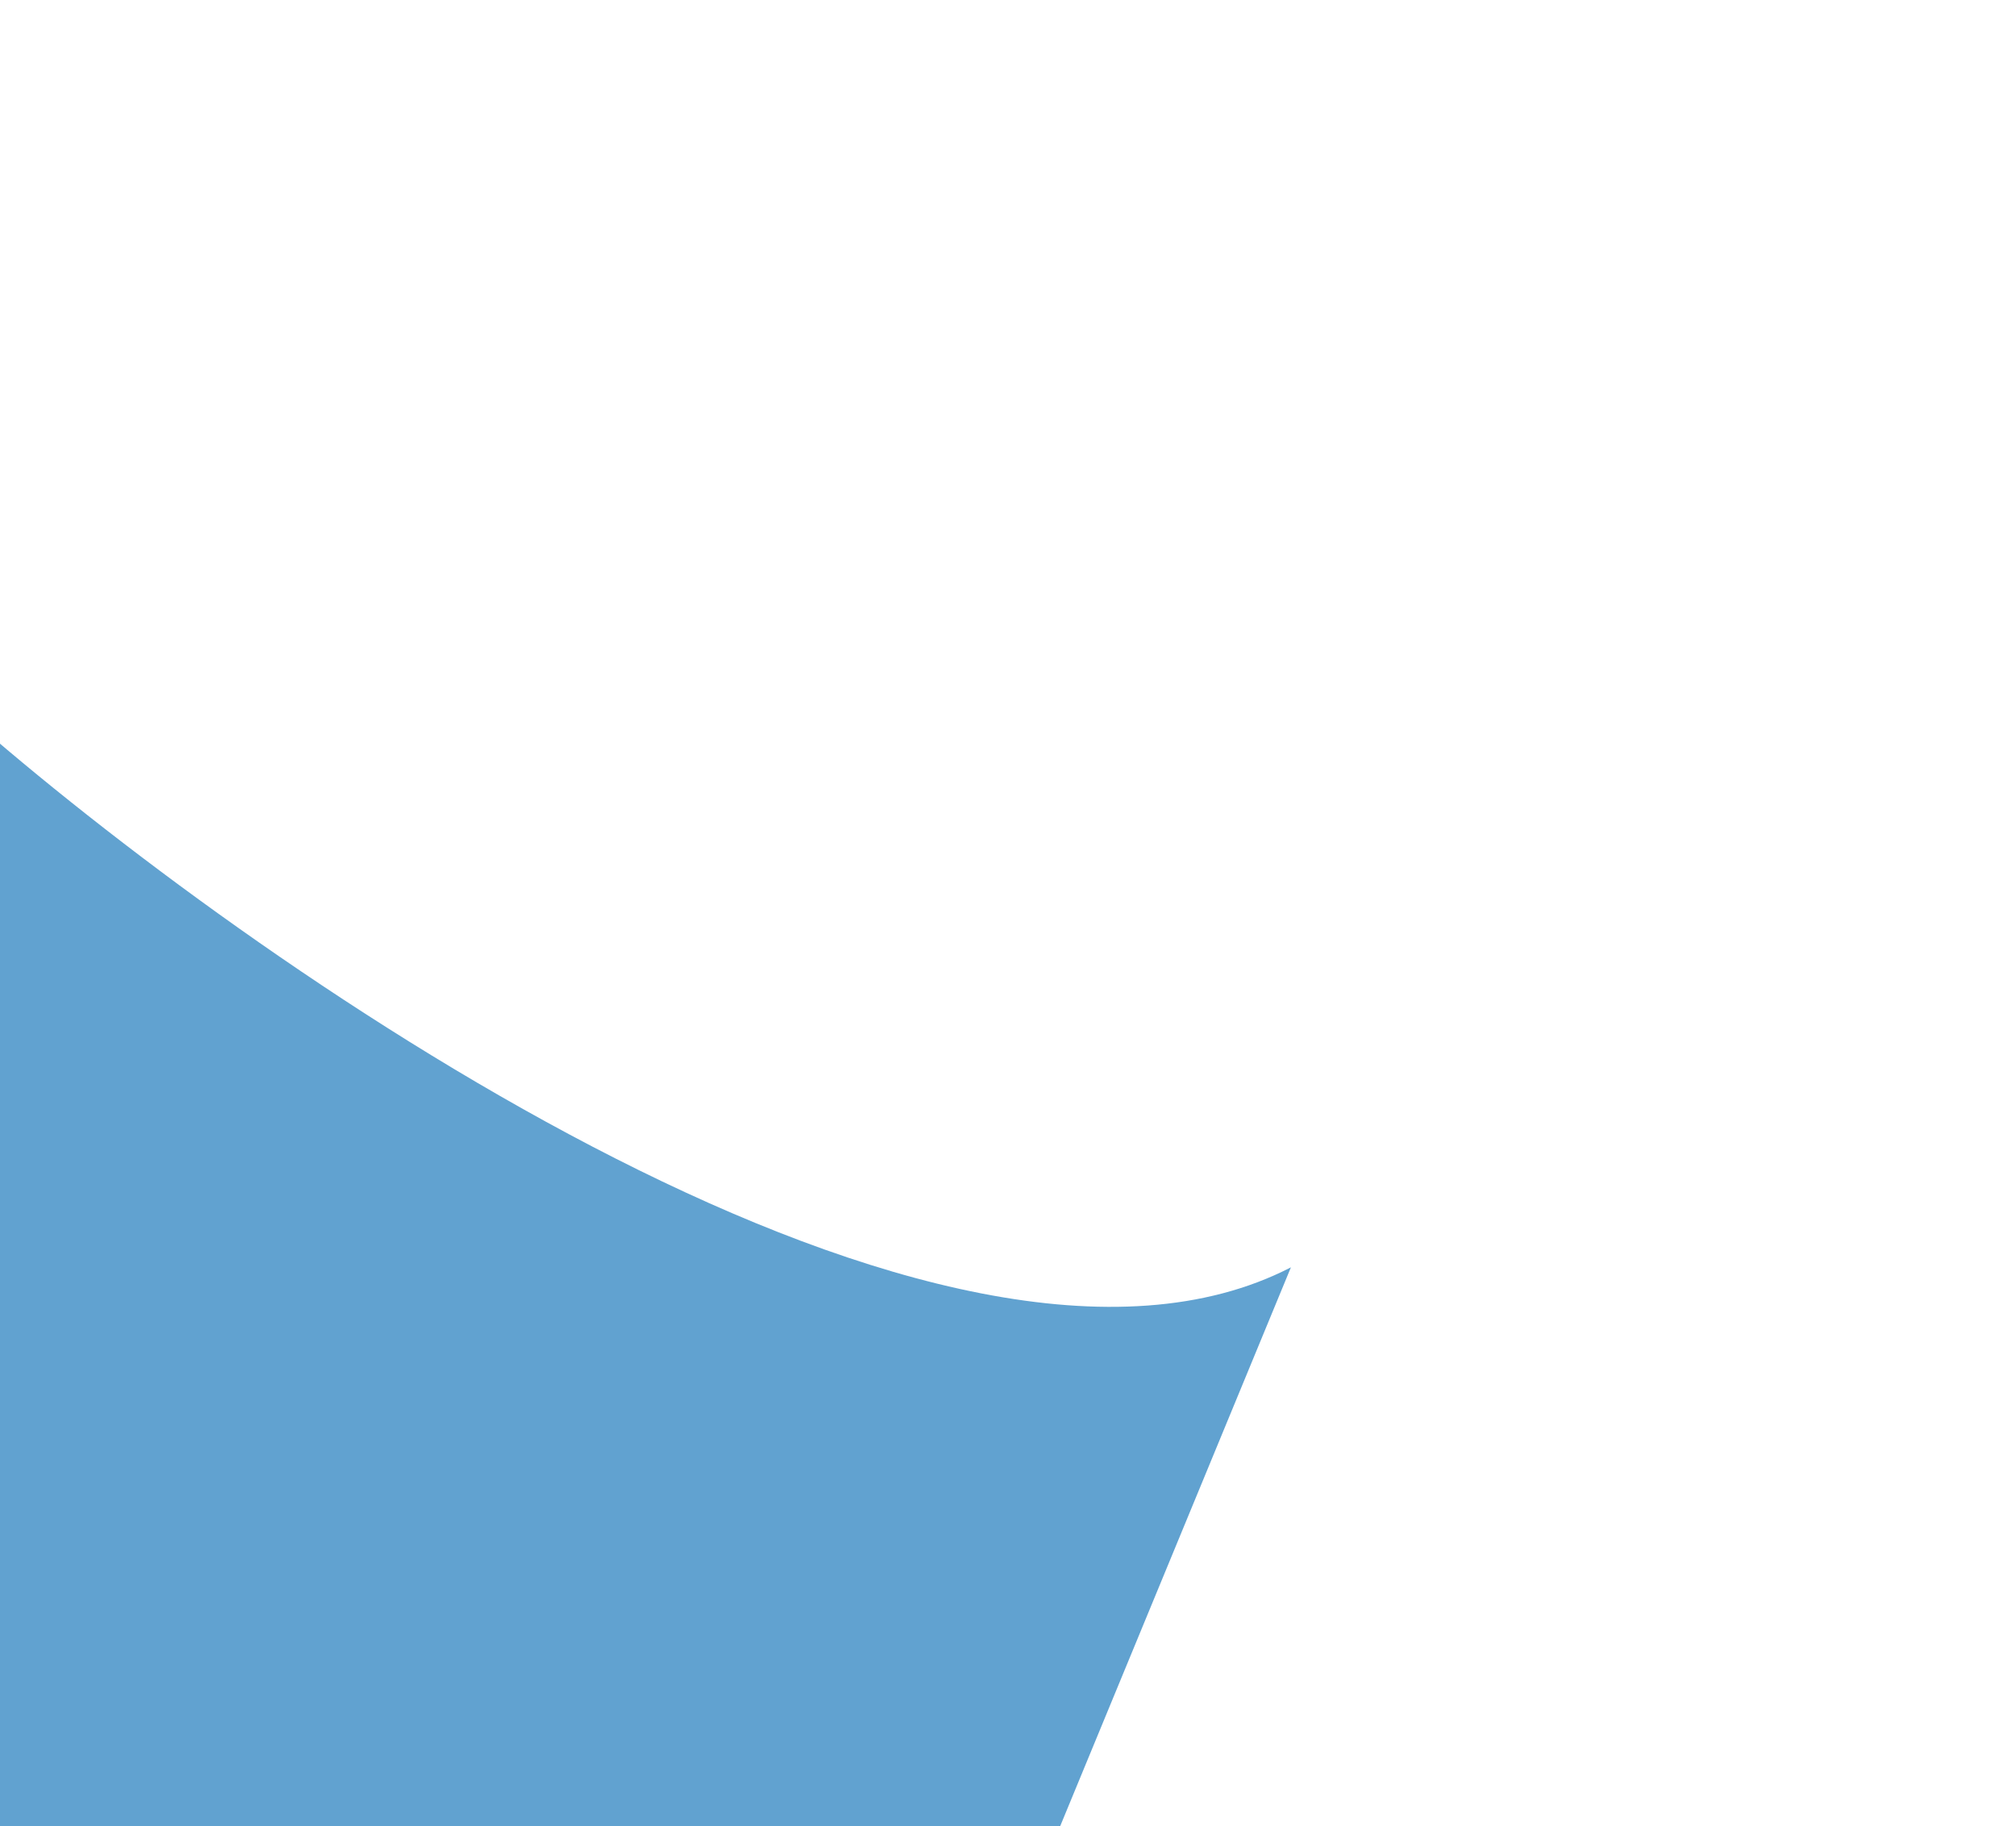 <svg width="690" height="625" viewBox="0 0 690 625" fill="none" xmlns="http://www.w3.org/2000/svg">
<g filter="url(#filter0_f_191_1316)">
<path d="M441.831 433.689C323.808 494.537 93.188 335.367 -7.369 248.176L-163 625.02L286.201 810.533L441.831 433.689Z" fill="#006AB3" fill-opacity="0.62"/>
</g>
<defs>
<filter id="filter0_f_191_1316" x="-411" y="0.176" width="1100.83" height="1058.36" filterUnits="userSpaceOnUse" color-interpolation-filters="sRGB">
<feFlood flood-opacity="0" result="BackgroundImageFix"/>
<feBlend mode="normal" in="SourceGraphic" in2="BackgroundImageFix" result="shape"/>
<feGaussianBlur stdDeviation="124" result="effect1_foregroundBlur_191_1316"/>
</filter>
</defs>
</svg>
